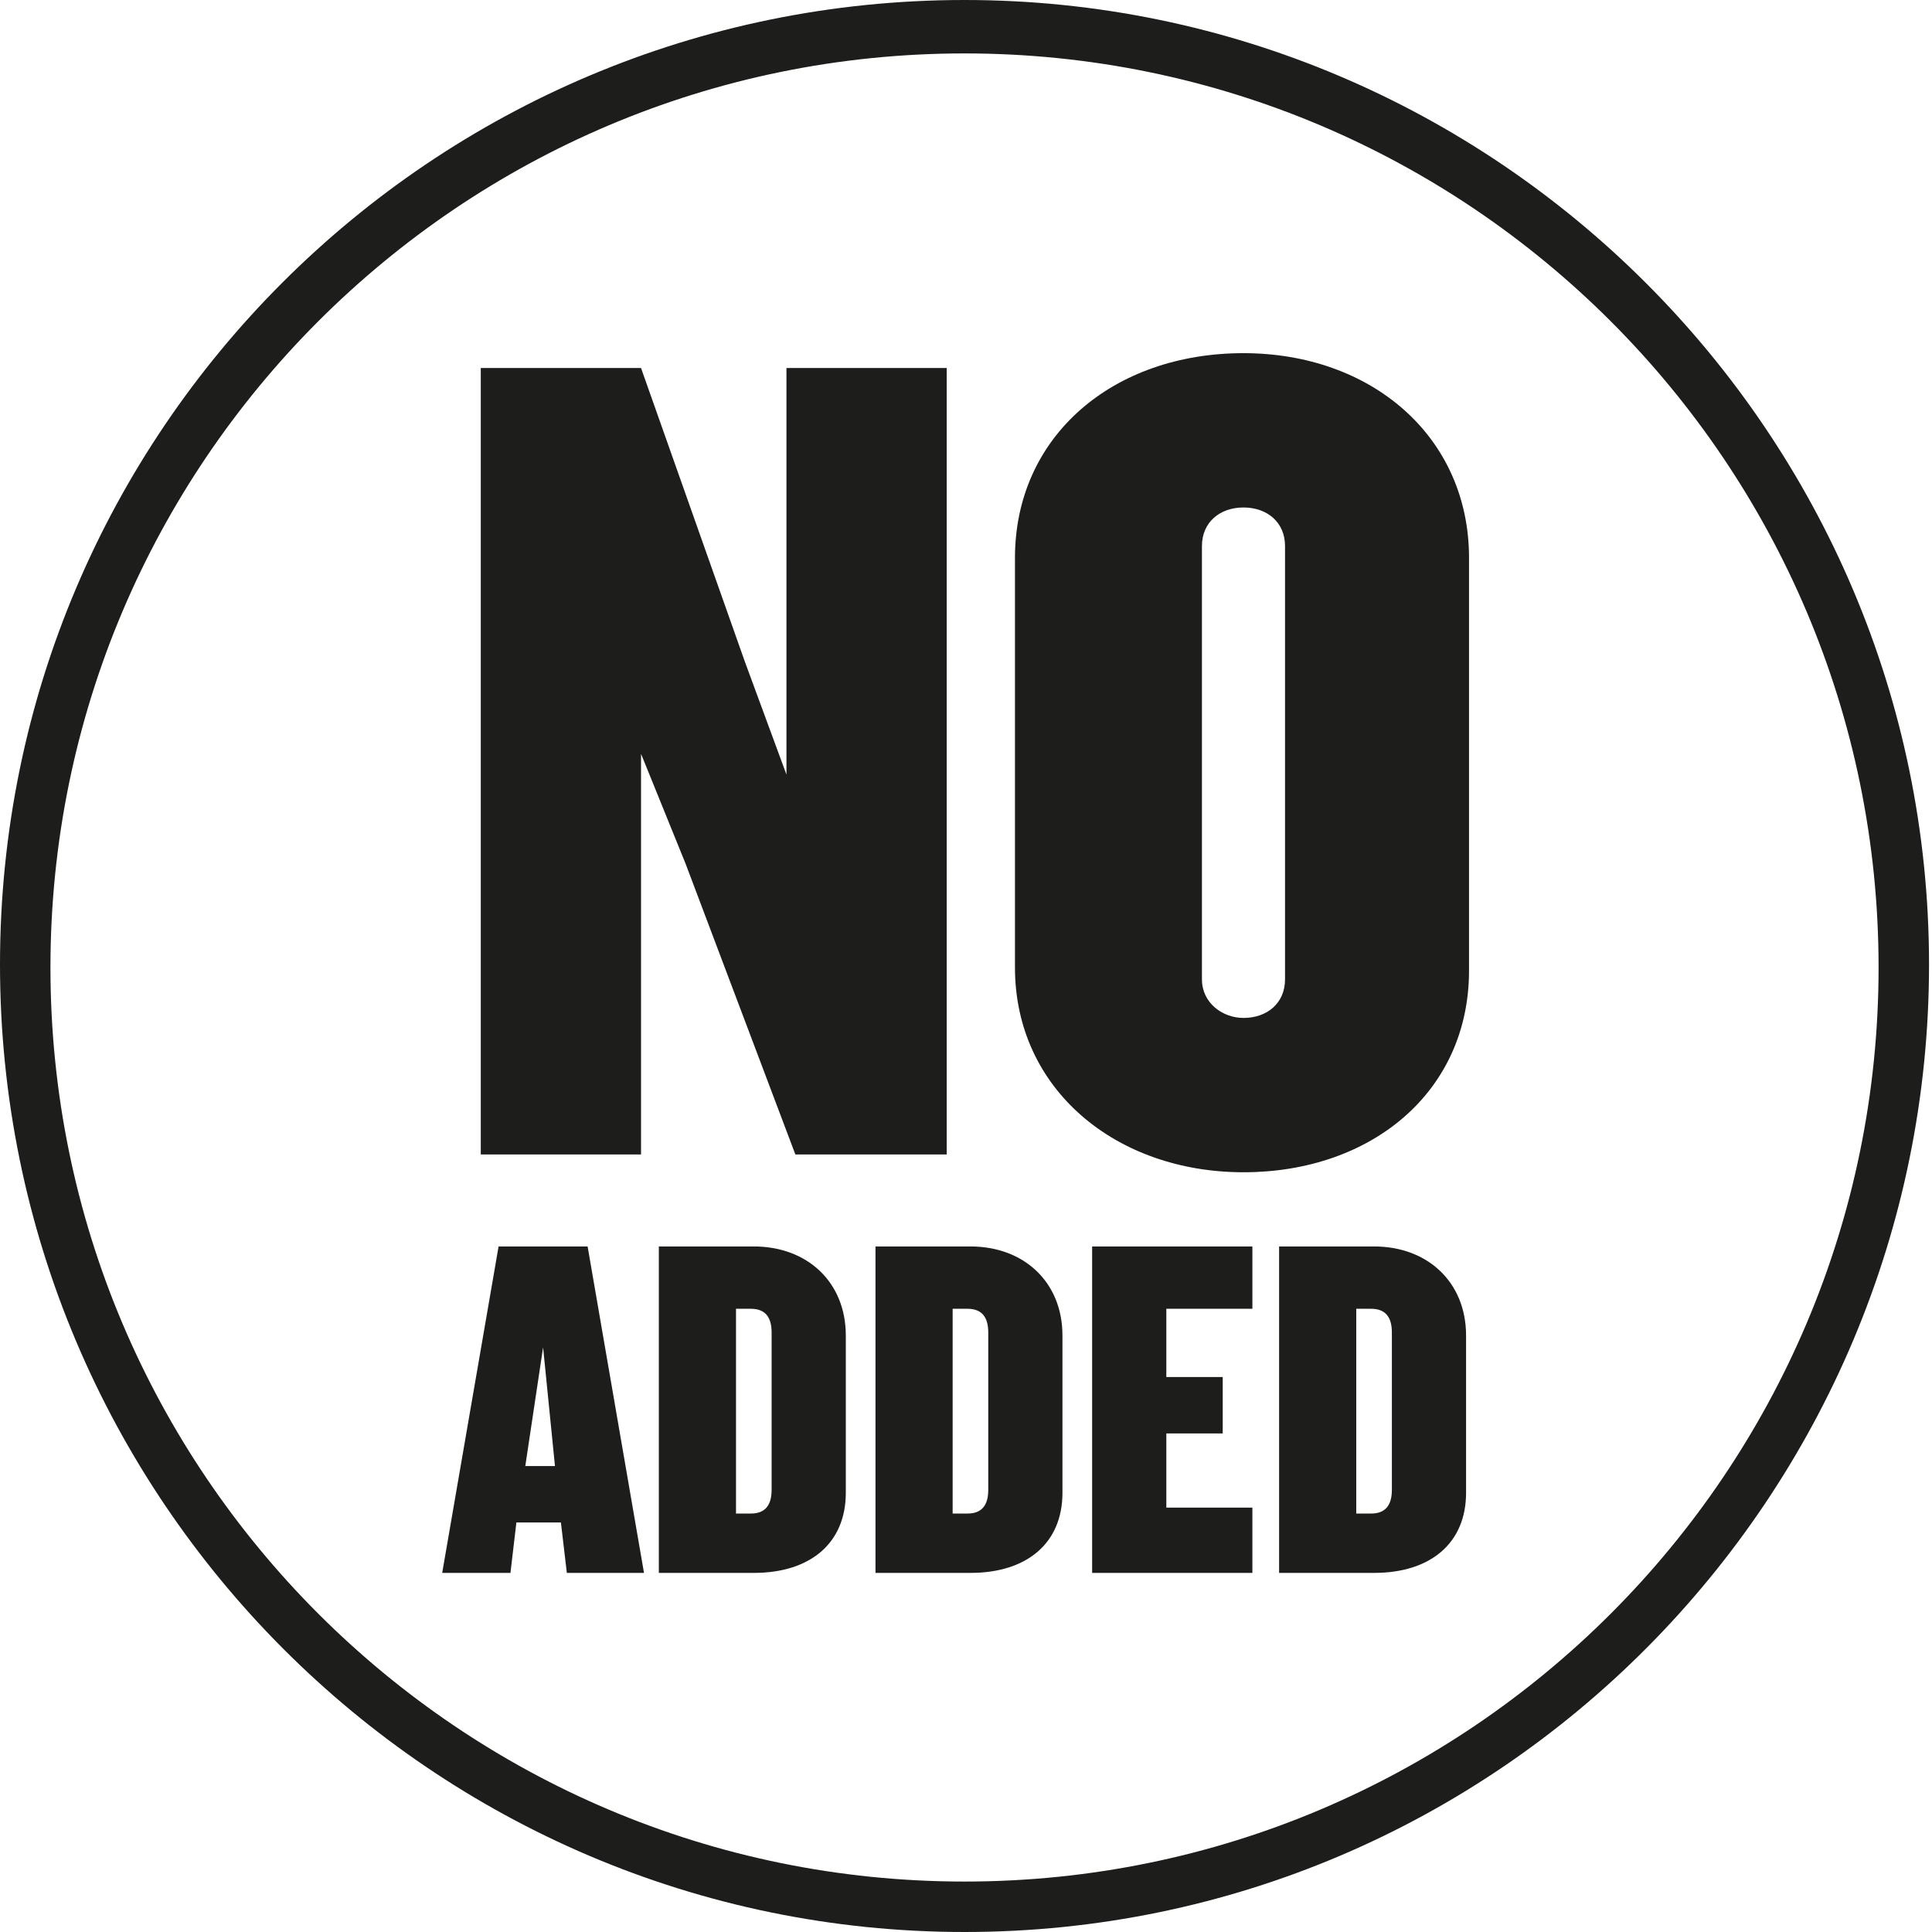 <?xml version="1.0" encoding="utf-8"?>
<!-- Generator: Adobe Illustrator 26.3.1, SVG Export Plug-In . SVG Version: 6.00 Build 0)  -->
<svg version="1.1" id="Capa_1" xmlns="http://www.w3.org/2000/svg" xmlns:xlink="http://www.w3.org/1999/xlink" x="0px" y="0px"
	 viewBox="0 0 65.1 65.1" style="enable-background:new 0 0 65.1 65.1;" xml:space="preserve">
<style type="text/css">
	.st0{fill:#1D1D1B;}
	.st1{enable-background:new    ;}
</style>
<g>
	<g>
		<g>
			<path class="st0" d="M32.5,1.8c-17,0-30.8,13.8-30.8,30.8s13.8,30.8,30.8,30.8s30.8-13.8,30.8-30.8S49.5,1.8,32.5,1.8 M32.5,65.1
				C14.6,65.1,0,50.5,0,32.5S14.6,0,32.5,0S65,14.6,65,32.5S50.5,65.1,32.5,65.1"/>
		</g>
		<g class="st1">
			<path class="st0" d="M26.8,38.9l-3.7-9.8l-1.5-3.7v13.5h-5.4V12.4h5.4l3.5,9.9l1.4,3.8V12.4h5.4v26.5H26.8z"/>
			<path class="st0" d="M41.9,39.5c-4.3,0-7.7-2.8-7.7-6.9V18.8c0-4.1,3.3-6.9,7.7-6.9c4.3,0,7.6,2.8,7.6,6.9v13.9
				C49.5,36.8,46.2,39.5,41.9,39.5z M43.3,18.4c0-0.8-0.6-1.3-1.4-1.3c-0.8,0-1.4,0.5-1.4,1.3V33c0,0.8,0.7,1.3,1.4,1.3
				c0.8,0,1.4-0.5,1.4-1.3V18.4z"/>
		</g>
		<g class="st1">
			<path class="st0" d="M19.1,53l-0.2-1.7h-1.5L17.2,53h-2.3l1.9-11h3l1.9,11H19.1z M18.3,45.4l-0.6,4h1L18.3,45.4z"/>
			<path class="st0" d="M25.4,53h-3.2v-11h3.2c1.8,0,3.1,1.2,3.1,3v5.3C28.5,52,27.3,53,25.4,53z M26,44.9c0-0.5-0.2-0.8-0.7-0.8
				h-0.5v6.9h0.5c0.5,0,0.7-0.3,0.7-0.8V44.9z"/>
			<path class="st0" d="M32.7,53h-3.2v-11h3.2c1.8,0,3.1,1.2,3.1,3v5.3C35.8,52,34.6,53,32.7,53z M33.3,44.9c0-0.5-0.2-0.8-0.7-0.8
				h-0.5v6.9h0.5c0.5,0,0.7-0.3,0.7-0.8V44.9z"/>
			<path class="st0" d="M36.8,53v-11h5.4v2.1h-2.9v2.3h1.9v1.9h-1.9v2.5h2.9V53H36.8z"/>
		</g>
		<g class="st1">
			<path class="st0" d="M46.3,53h-3.2v-11h3.2c1.8,0,3.1,1.2,3.1,3v5.3C49.4,52,48.2,53,46.3,53z M46.9,44.9c0-0.5-0.2-0.8-0.7-0.8
				h-0.5v6.9h0.5c0.5,0,0.7-0.3,0.7-0.8V44.9z"/>
		</g>
	</g>
</g>
</svg>
